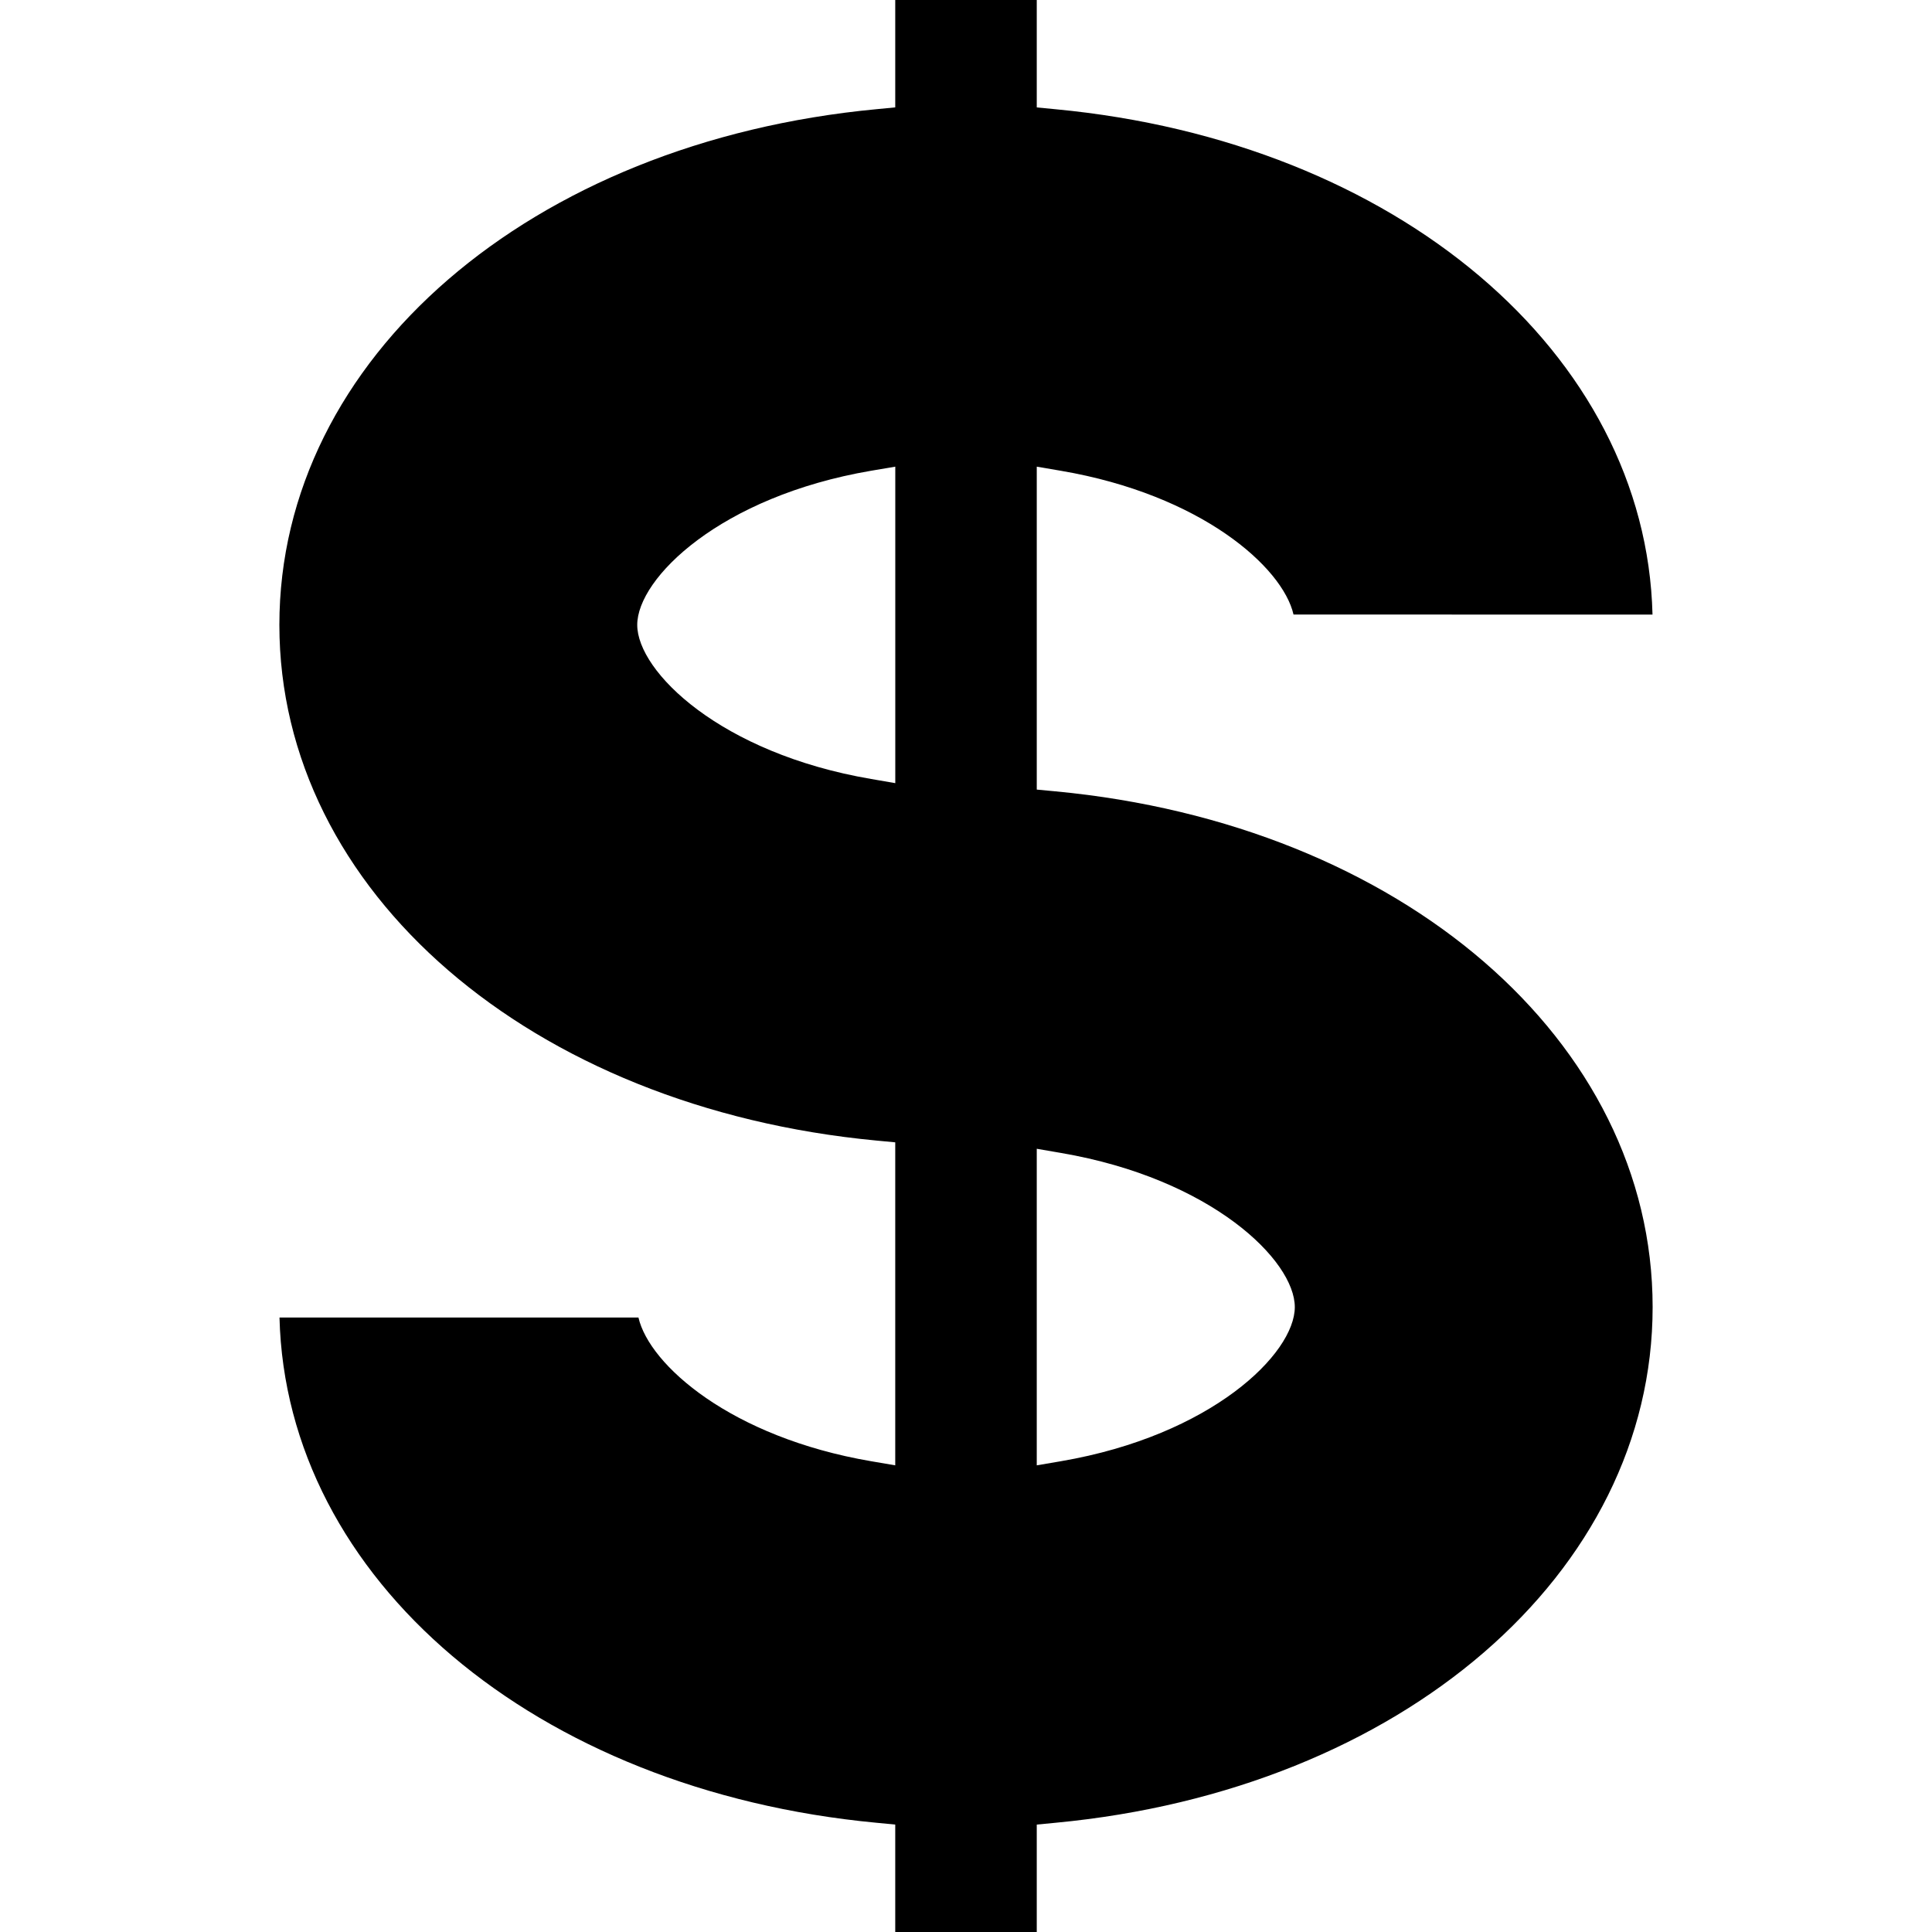 <?xml version="1.0" encoding="UTF-8" standalone="no"?><!DOCTYPE svg><svg xmlns="http://www.w3.org/2000/svg" xmlns:xlink="http://www.w3.org/1999/xlink" version="1.1" x="0" y="0" viewBox="0 0 48 48" enable-background="new 0 0 48 48" xml:space="preserve"><g><path d="M22.242,48v-2.669l-0.467-0.045c-8.483-0.8-14.67-6.061-14.831-12.553h8.918c0.27,1.18,2.302,2.975,5.777,3.57l0.603,0.103 v-8.025l-0.467-0.044c-8.596-0.813-14.834-6.201-14.834-12.812c0-6.611,6.238-11.999,14.834-12.812l0.467-0.045V0h3.516v2.669 l0.467,0.045c8.47,0.801,14.672,6.066,14.831,12.555l-8.919-0.001c-0.27-1.182-2.301-2.978-5.776-3.571l-0.603-0.103v8.023 l0.467,0.044c8.596,0.813,14.834,6.202,14.834,12.813c0,6.612-6.238,12-14.834,12.812l-0.467,0.045V48H22.242z M25.758,36.406 l0.604-0.103c3.738-0.641,5.807-2.671,5.807-3.829s-2.068-3.189-5.807-3.829l-0.604-0.104V36.406z M21.64,11.696 c-3.74,0.639-5.808,2.67-5.808,3.829s2.068,3.189,5.808,3.828l0.603,0.104v-7.863L21.64,11.696z" fill="rgb(0,0,0)"/></g></svg>